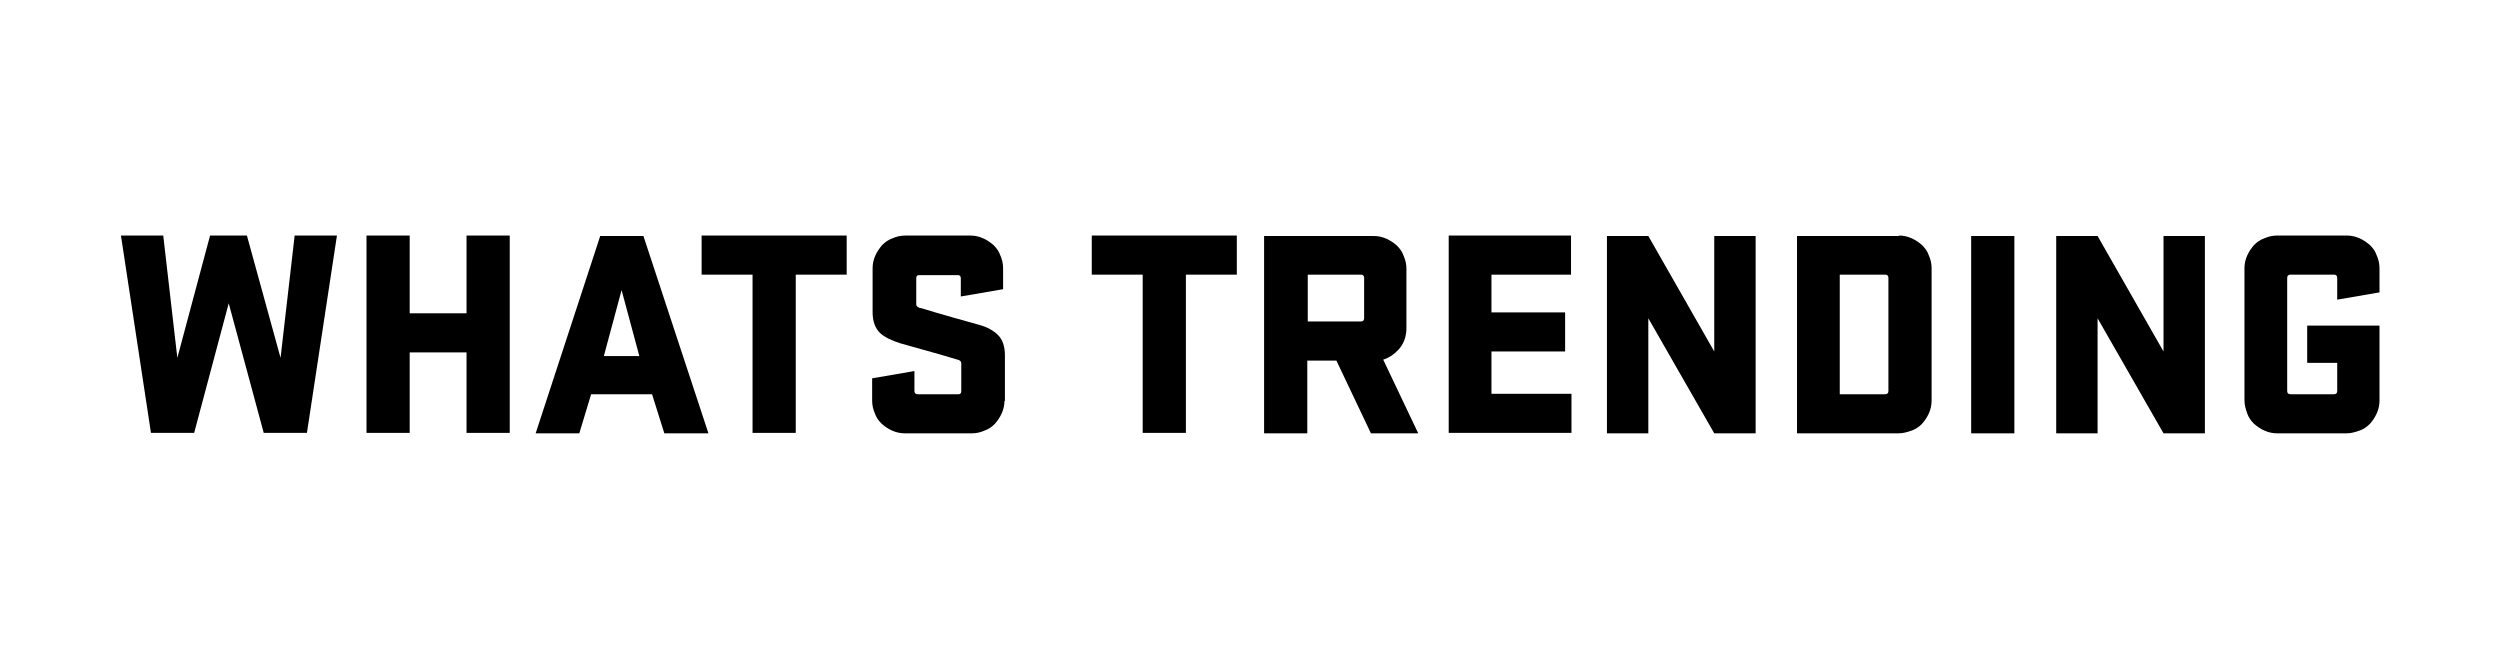 <?xml version="1.0" encoding="UTF-8"?>
<svg xmlns="http://www.w3.org/2000/svg" version="1.1" viewBox="0 0 549.8 147.1">
  <!-- Generator: Adobe Illustrator 28.7.1, SVG Export Plug-In . SVG Version: 1.2.0 Build 142)  -->
  <g>
    <g id="Layer_1">
      <g>
        <path d="M46.1,51.8h8.2l7.4,26.9,3.1-26.9h9.3l-6.6,43.4h-9.5l-7.7-28.5-7.6,28.5h-9.5l-6.6-43.4h9.3l3.1,26.9,7.2-26.9Z"/>
        <path d="M102.6,77.5h-12.5v17.7h-9.5v-43.4h9.5v17.1h12.5v-17.1h9.5v43.4h-9.5v-17.7Z"/>
        <path d="M155.7,95.3h-9.6l-2.7-8.6h-13.4l-2.6,8.6h-9.6l14.2-43.4h9.5l14.3,43.4ZM132.8,78.3h7.8l-3.9-14.5-3.9,14.5Z"/>
        <path d="M154.3,51.8h31.9v8.6h-11.2v34.8h-9.5v-34.8h-11.2v-8.6Z"/>
        <path d="M220.9,88.1c0,1-.2,1.9-.6,2.8-.4.9-.9,1.6-1.5,2.3-.7.7-1.4,1.2-2.3,1.5-.9.4-1.8.6-2.8.6h-14.7c-1,0-1.9-.2-2.8-.6-.9-.4-1.6-.9-2.3-1.5-.7-.7-1.2-1.4-1.5-2.3-.4-.9-.6-1.8-.6-2.8v-4.9l9.3-1.6v4.4c0,.4.2.7.7.7h9c.4,0,.6-.2.6-.7v-6.1c0-.4-.3-.7-.8-.8-.6-.2-1.8-.5-3.7-1.1-1.9-.5-4.9-1.4-8.9-2.5-1.9-.6-3.4-1.3-4.5-2.3-1-1-1.6-2.5-1.6-4.5v-9.7c0-1,.2-1.9.6-2.8.4-.9.9-1.6,1.5-2.3.7-.7,1.4-1.2,2.3-1.5.9-.4,1.8-.6,2.8-.6h14.3c1,0,1.9.2,2.8.6.9.4,1.6.9,2.3,1.5.7.7,1.2,1.4,1.5,2.3.4.9.6,1.8.6,2.8v4.6l-9.3,1.6v-4c0-.4-.2-.7-.6-.7h-8.6c-.4,0-.6.2-.6.7v5.6c0,.3,0,.4.2.6.1.1.3.2.5.3.3,0,1.5.4,3.5,1,2,.6,5.2,1.5,9.5,2.7,1.9.5,3.3,1.3,4.3,2.3,1,1,1.5,2.5,1.5,4.5v10.1Z"/>
        <path d="M240.1,51.8h31.9v8.6h-11.2v34.8h-9.5v-34.8h-11.2v-8.6Z"/>
        <path d="M294,79.3h-6.5v16h-9.5v-43.4h24.1c1,0,1.9.2,2.8.6.9.4,1.6.9,2.3,1.5.7.7,1.2,1.4,1.5,2.3.4.9.6,1.8.6,2.8v13.1c0,1.7-.5,3.1-1.4,4.3-1,1.2-2.2,2.1-3.7,2.6l7.7,16.2h-10.4l-7.6-16ZM287.6,60.5v10.2h11.7c.4,0,.7-.2.7-.7v-8.9c0-.4-.2-.7-.7-.7h-11.7Z"/>
        <path d="M318.5,51.8h27v8.6h-17.5v8.3h16.2v8.6h-16.2v9.3h17.6v8.6h-27v-43.4Z"/>
        <path d="M386.1,95.3h-9.1l-14.5-25.3v25.3h-9.1v-43.4h9.1l14.5,25.4v-25.4h9.1v43.4Z"/>
        <path d="M417.6,51.8c1,0,1.9.2,2.8.6.9.4,1.6.9,2.3,1.5.7.7,1.2,1.4,1.5,2.3.4.9.6,1.8.6,2.8v29.1c0,1-.2,1.9-.6,2.8s-.9,1.6-1.5,2.3c-.7.7-1.4,1.2-2.3,1.5s-1.8.6-2.8.6h-22.4v-43.4h22.4ZM404.6,60.5v26.2h10c.4,0,.7-.2.7-.7v-24.9c0-.4-.2-.7-.7-.7h-10Z"/>
        <path d="M443,95.3h-9.5v-43.4h9.5v43.4Z"/>
        <path d="M484.9,95.3h-9.1l-14.5-25.3v25.3h-9.1v-43.4h9.1l14.5,25.4v-25.4h9.1v43.4Z"/>
        <path d="M507.5,71.6h15.8v16.5c0,1-.2,1.9-.6,2.8s-.9,1.6-1.5,2.3c-.7.7-1.4,1.2-2.3,1.5s-1.8.6-2.8.6h-15.3c-1,0-1.9-.2-2.8-.6s-1.6-.9-2.3-1.5c-.7-.7-1.2-1.4-1.5-2.3s-.6-1.8-.6-2.8v-29.1c0-1,.2-1.9.6-2.8.4-.9.9-1.6,1.5-2.3.7-.7,1.4-1.2,2.3-1.5.9-.4,1.8-.6,2.8-.6h15.3c1,0,1.9.2,2.8.6.9.4,1.6.9,2.3,1.5.7.7,1.2,1.4,1.5,2.3.4.9.6,1.8.6,2.8v5.3l-9.3,1.6v-4.8c0-.4-.2-.7-.7-.7h-9.6c-.4,0-.7.2-.7.7v24.9c0,.4.2.7.7.7h9.6c.4,0,.7-.2.7-.7v-6.2h-6.6v-8.2Z"/>
      </g>
    </g>
  </g>
</svg>